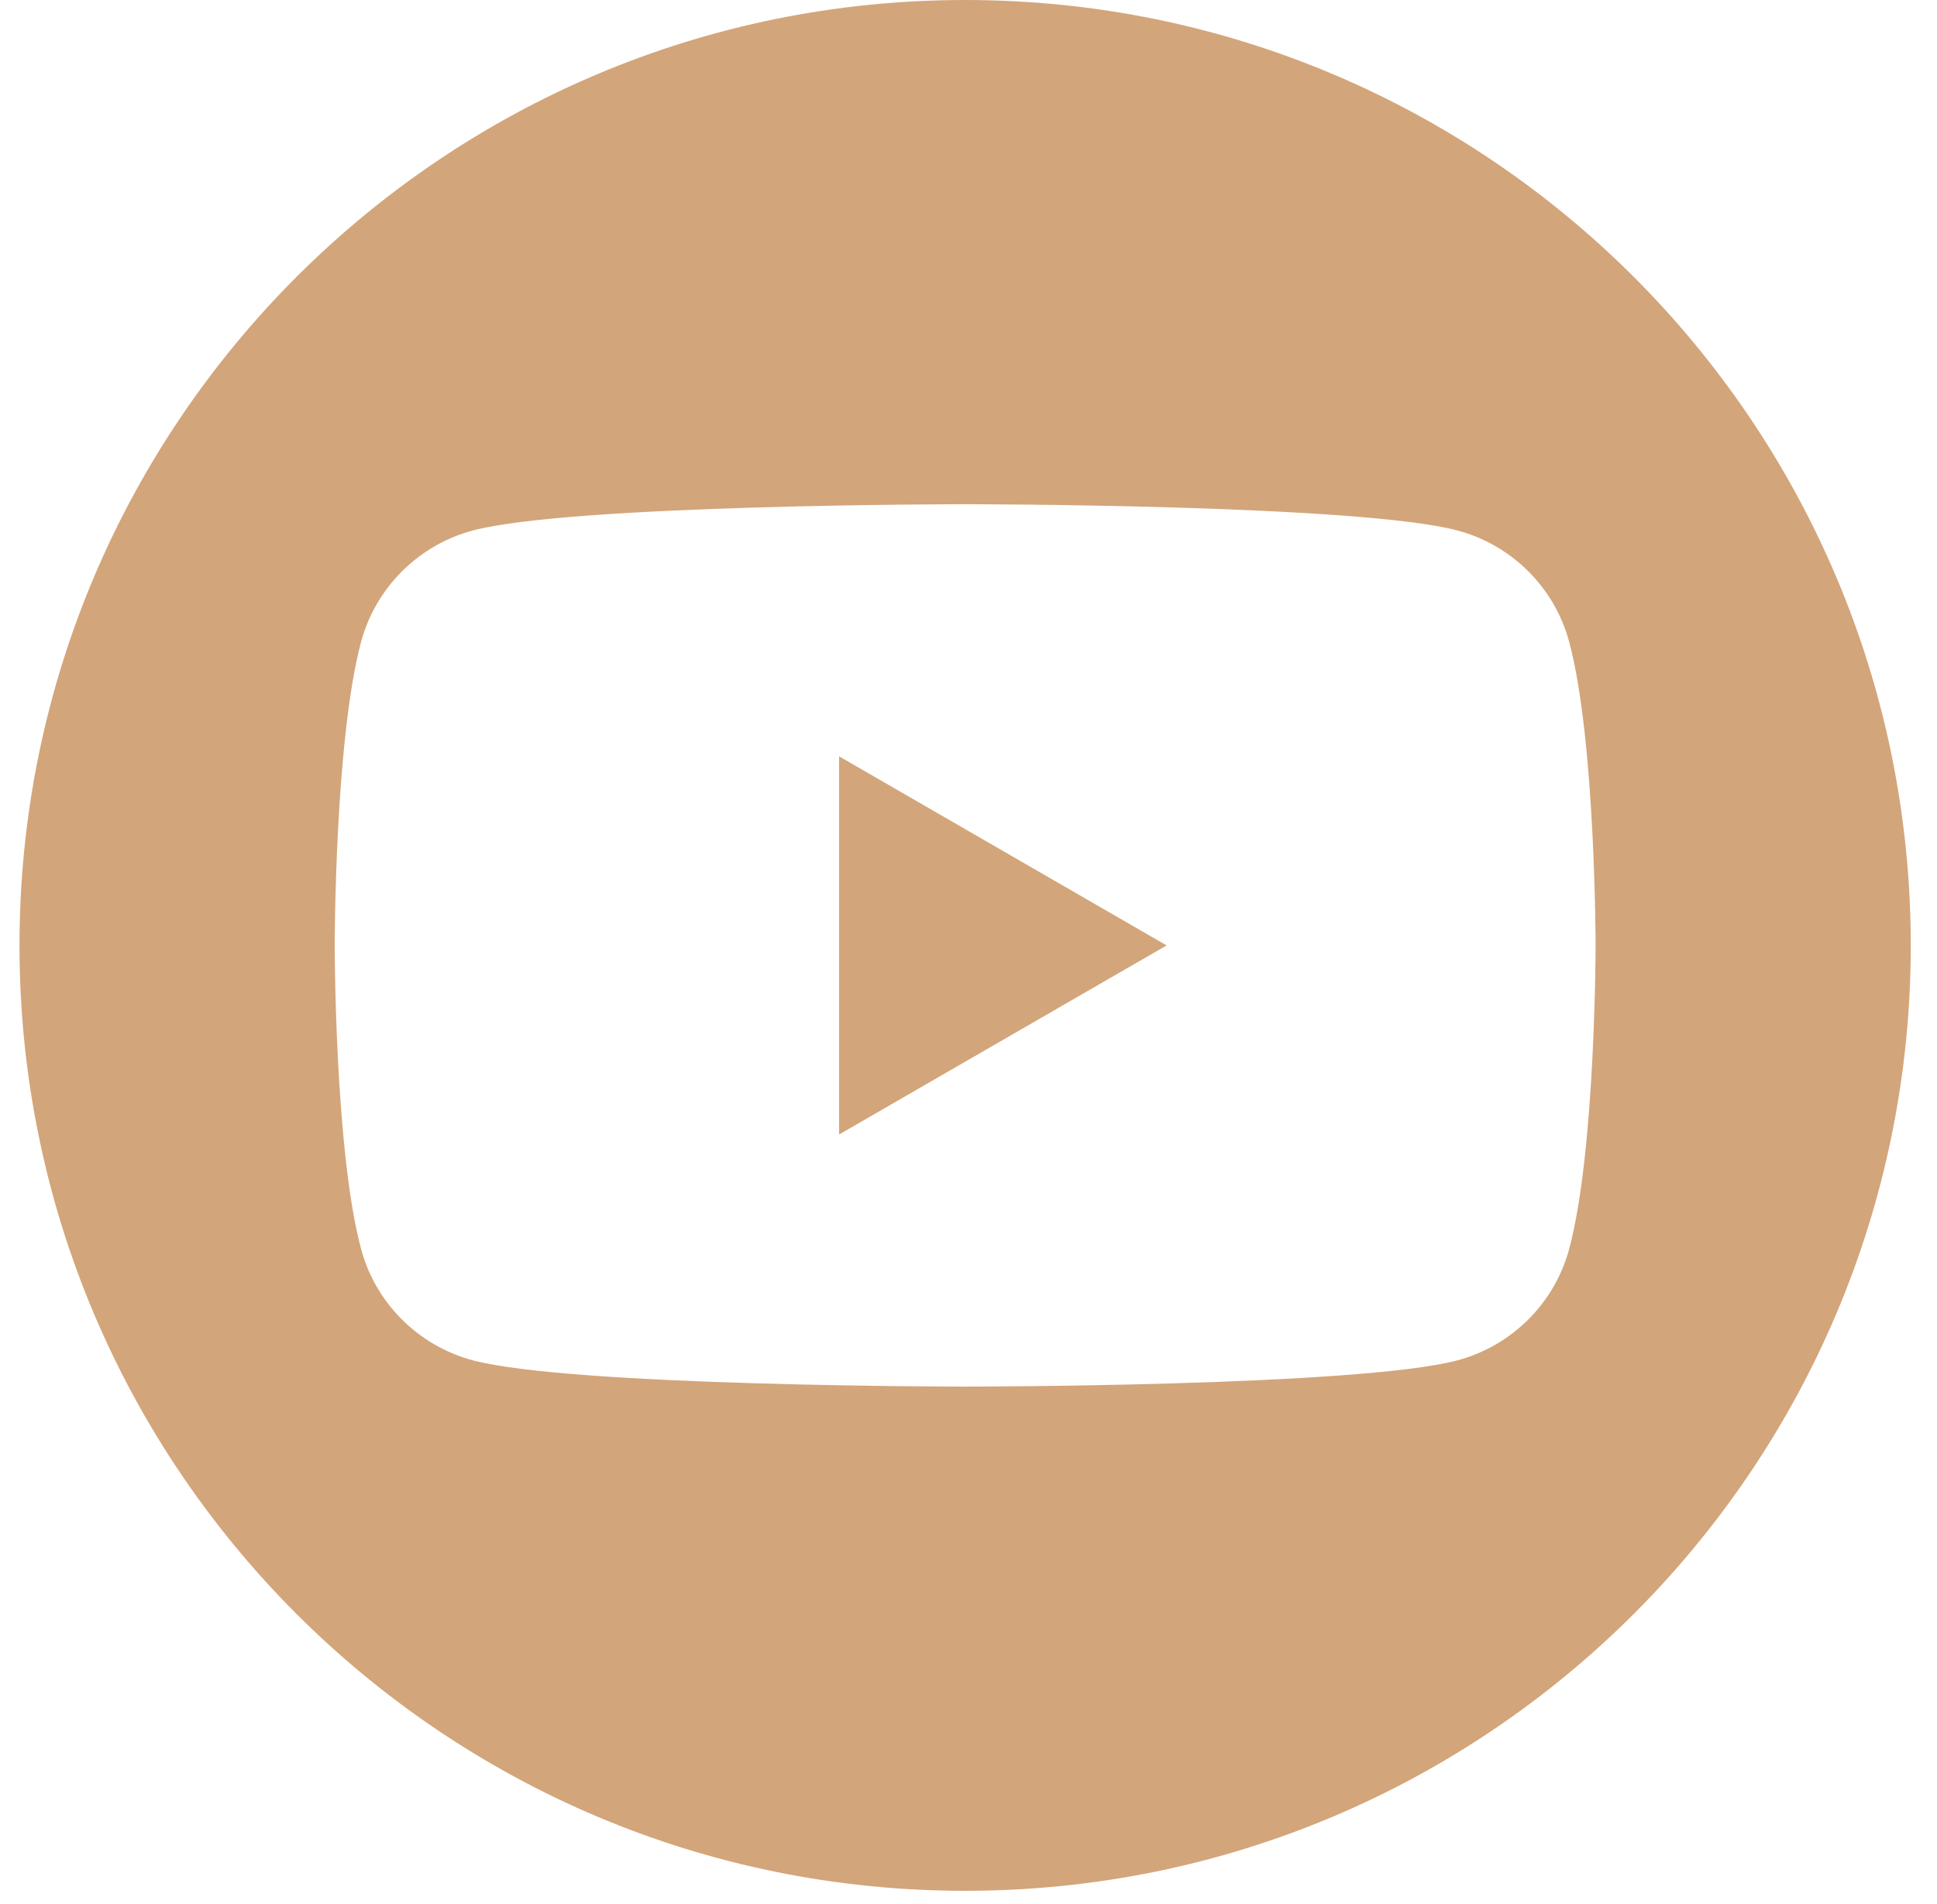 <svg width="59" height="58" viewBox="0 0 59 58" fill="none" xmlns="http://www.w3.org/2000/svg">
<path d="M29.398 0C45.305 0 58.201 12.896 58.201 28.804C58.201 44.712 45.305 57.607 29.398 57.607C13.49 57.607 0.594 44.712 0.594 28.804C0.594 12.896 13.49 0 29.398 0ZM29.398 15.362C29.331 15.362 17.382 15.364 14.395 16.164C12.743 16.608 11.441 17.905 10.997 19.561C10.195 22.556 10.195 28.804 10.195 28.804C10.195 28.811 10.195 35.053 10.997 38.047C11.437 39.698 12.739 41 14.395 41.443C17.382 42.243 29.331 42.245 29.398 42.245C29.398 42.245 41.406 42.246 44.401 41.443C46.053 41 47.354 39.702 47.798 38.047C48.6 35.053 48.601 28.811 48.601 28.804C48.601 28.804 48.6 22.556 47.798 19.561C47.358 17.909 46.057 16.608 44.401 16.164C41.406 15.362 29.398 15.362 29.398 15.362ZM35.534 28.804L25.558 34.565V23.043L35.534 28.804Z" fill="#D3A57A"/>
</svg>
